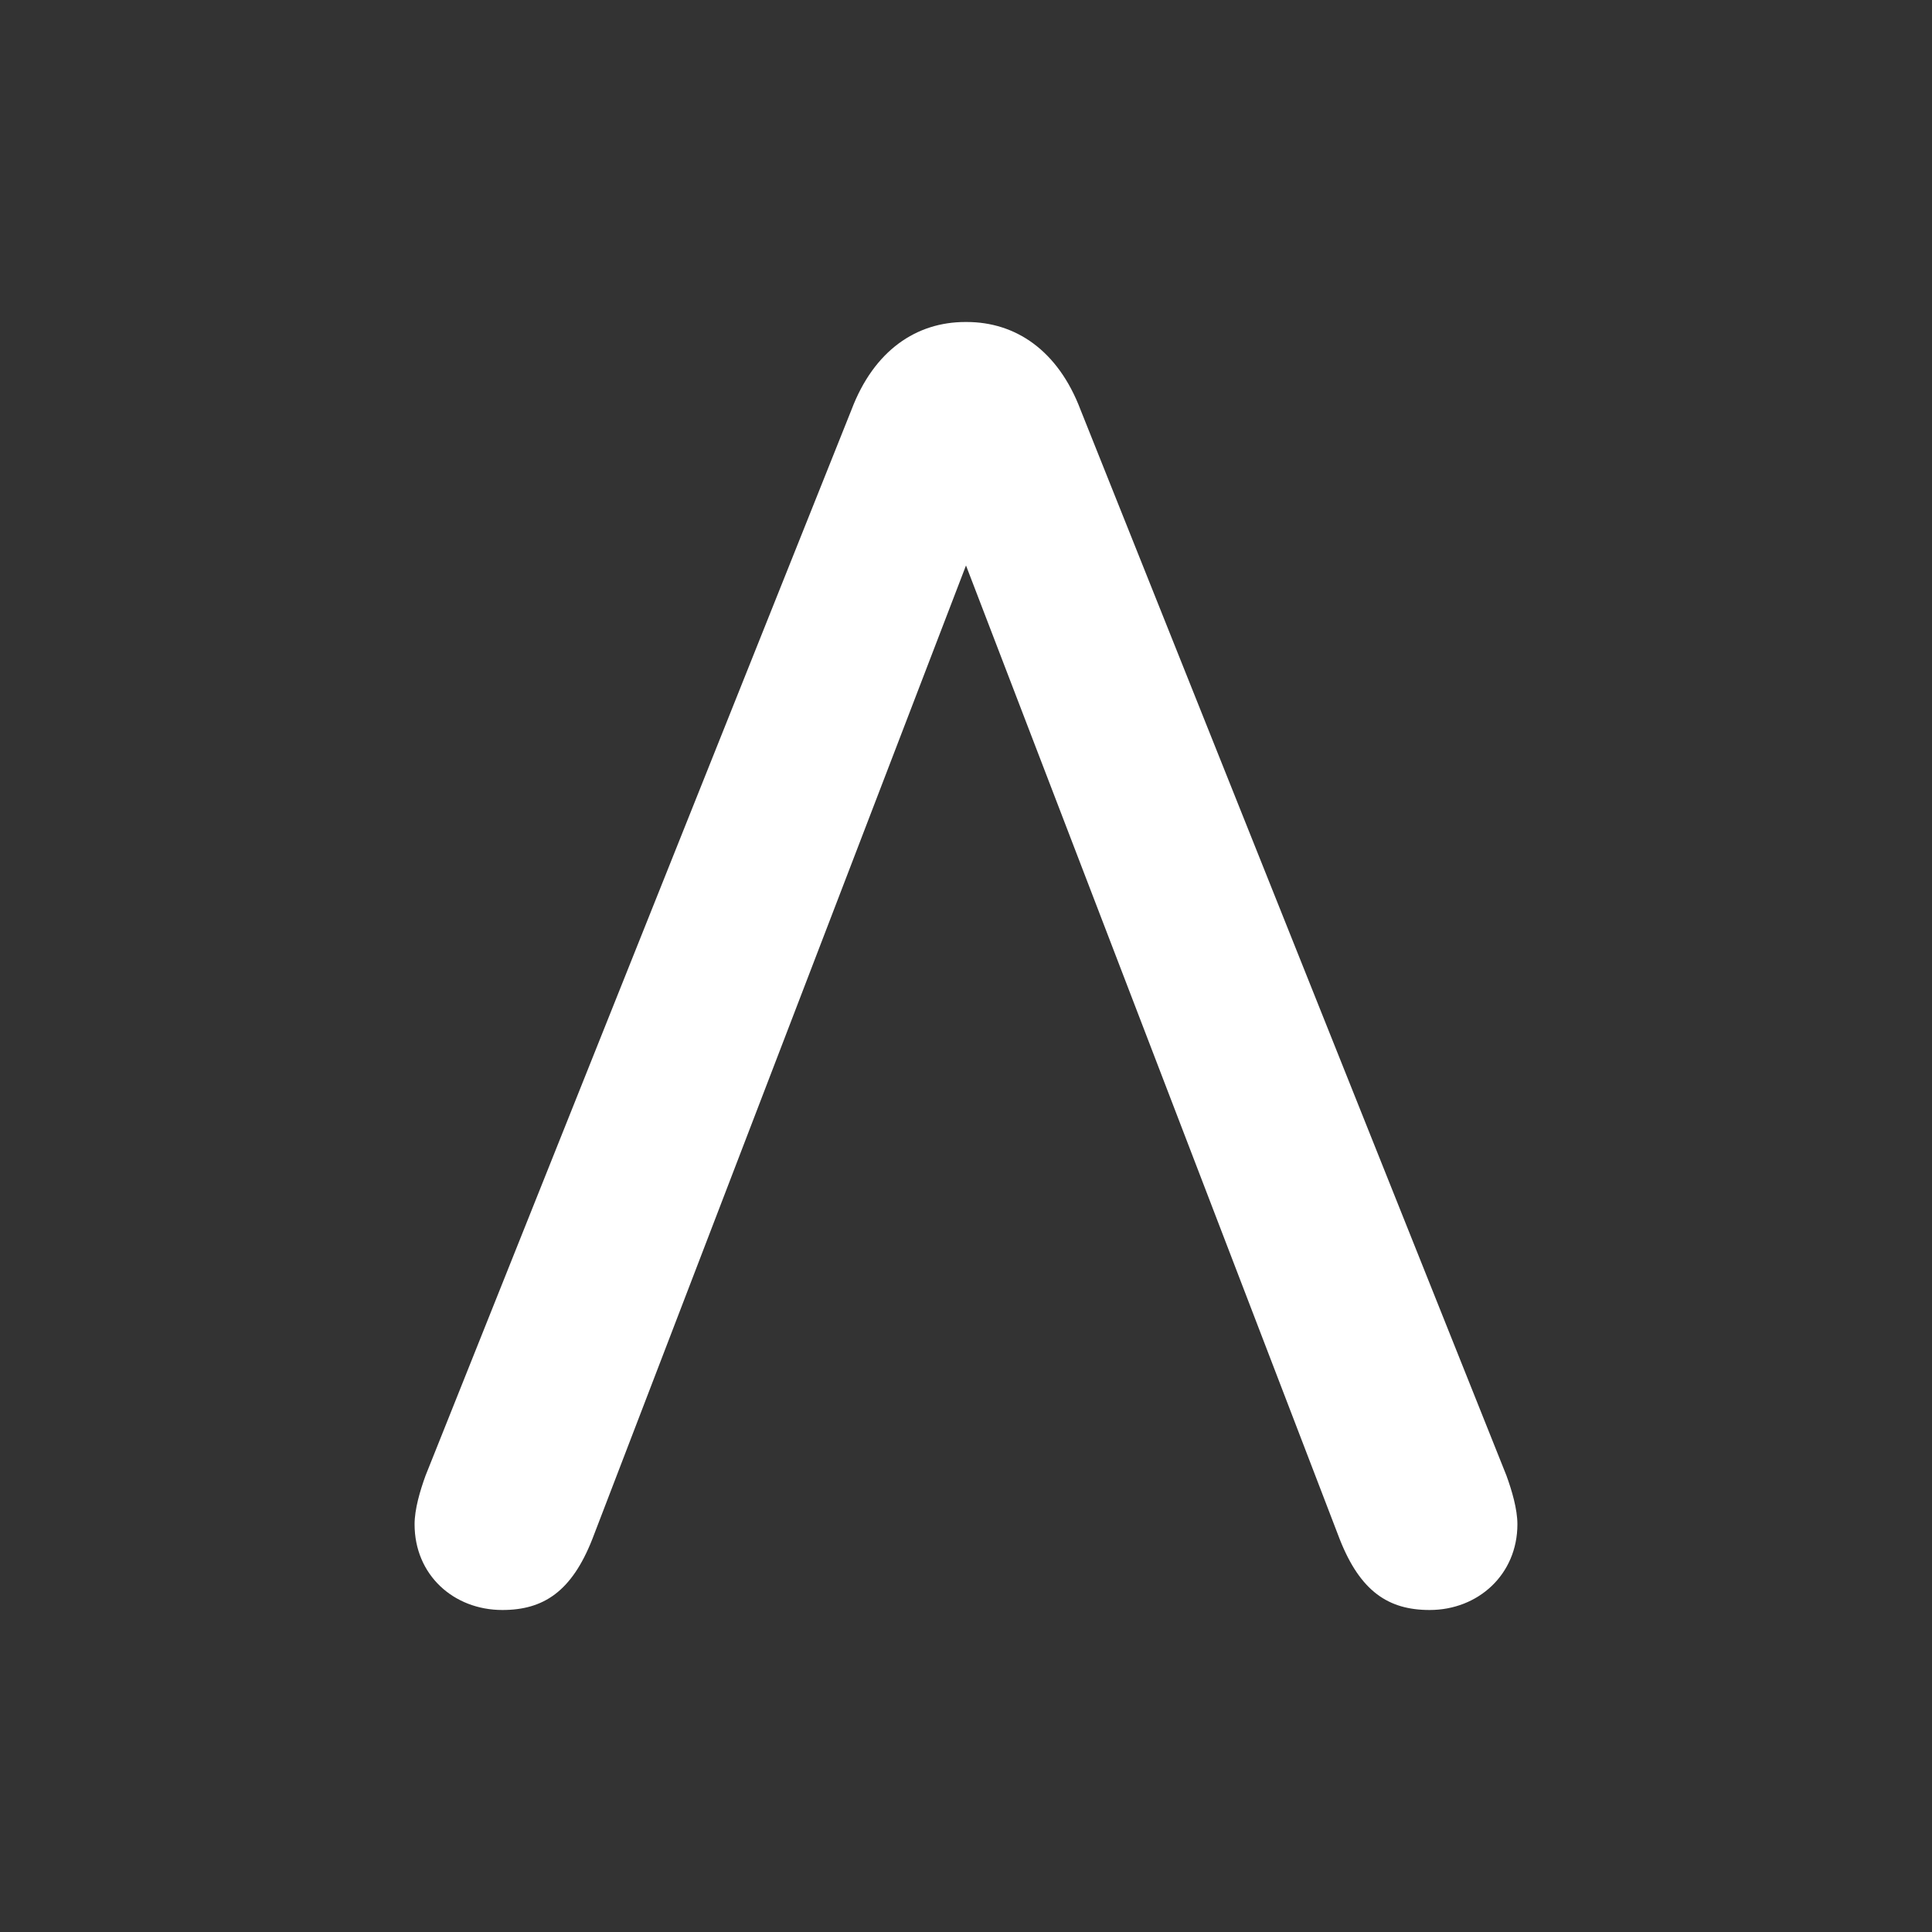 <svg width="150" height="150" viewBox="0 0 150 150" fill="none" xmlns="http://www.w3.org/2000/svg">
<rect x="0" y="0" width="150" height="150" fill="#333333" stroke="none"/>
<path d="M74.947 25C71.166 25 67.865 27.183 66.108 31.815L33.04 114.563C32.614 115.734 32.188 117.172 32.188 118.343C32.188 122.284 35.224 125 39.004 125C42.199 125 44.382 123.562 45.98 119.515L75 43.903L104.02 119.515C105.618 123.562 107.801 125 110.996 125C114.776 125 117.811 122.231 117.811 118.343C117.811 117.172 117.385 115.734 116.96 114.563L83.892 31.815C82.135 27.183 78.834 25 75.053 25H74.947Z" fill="white"/>
</svg>
